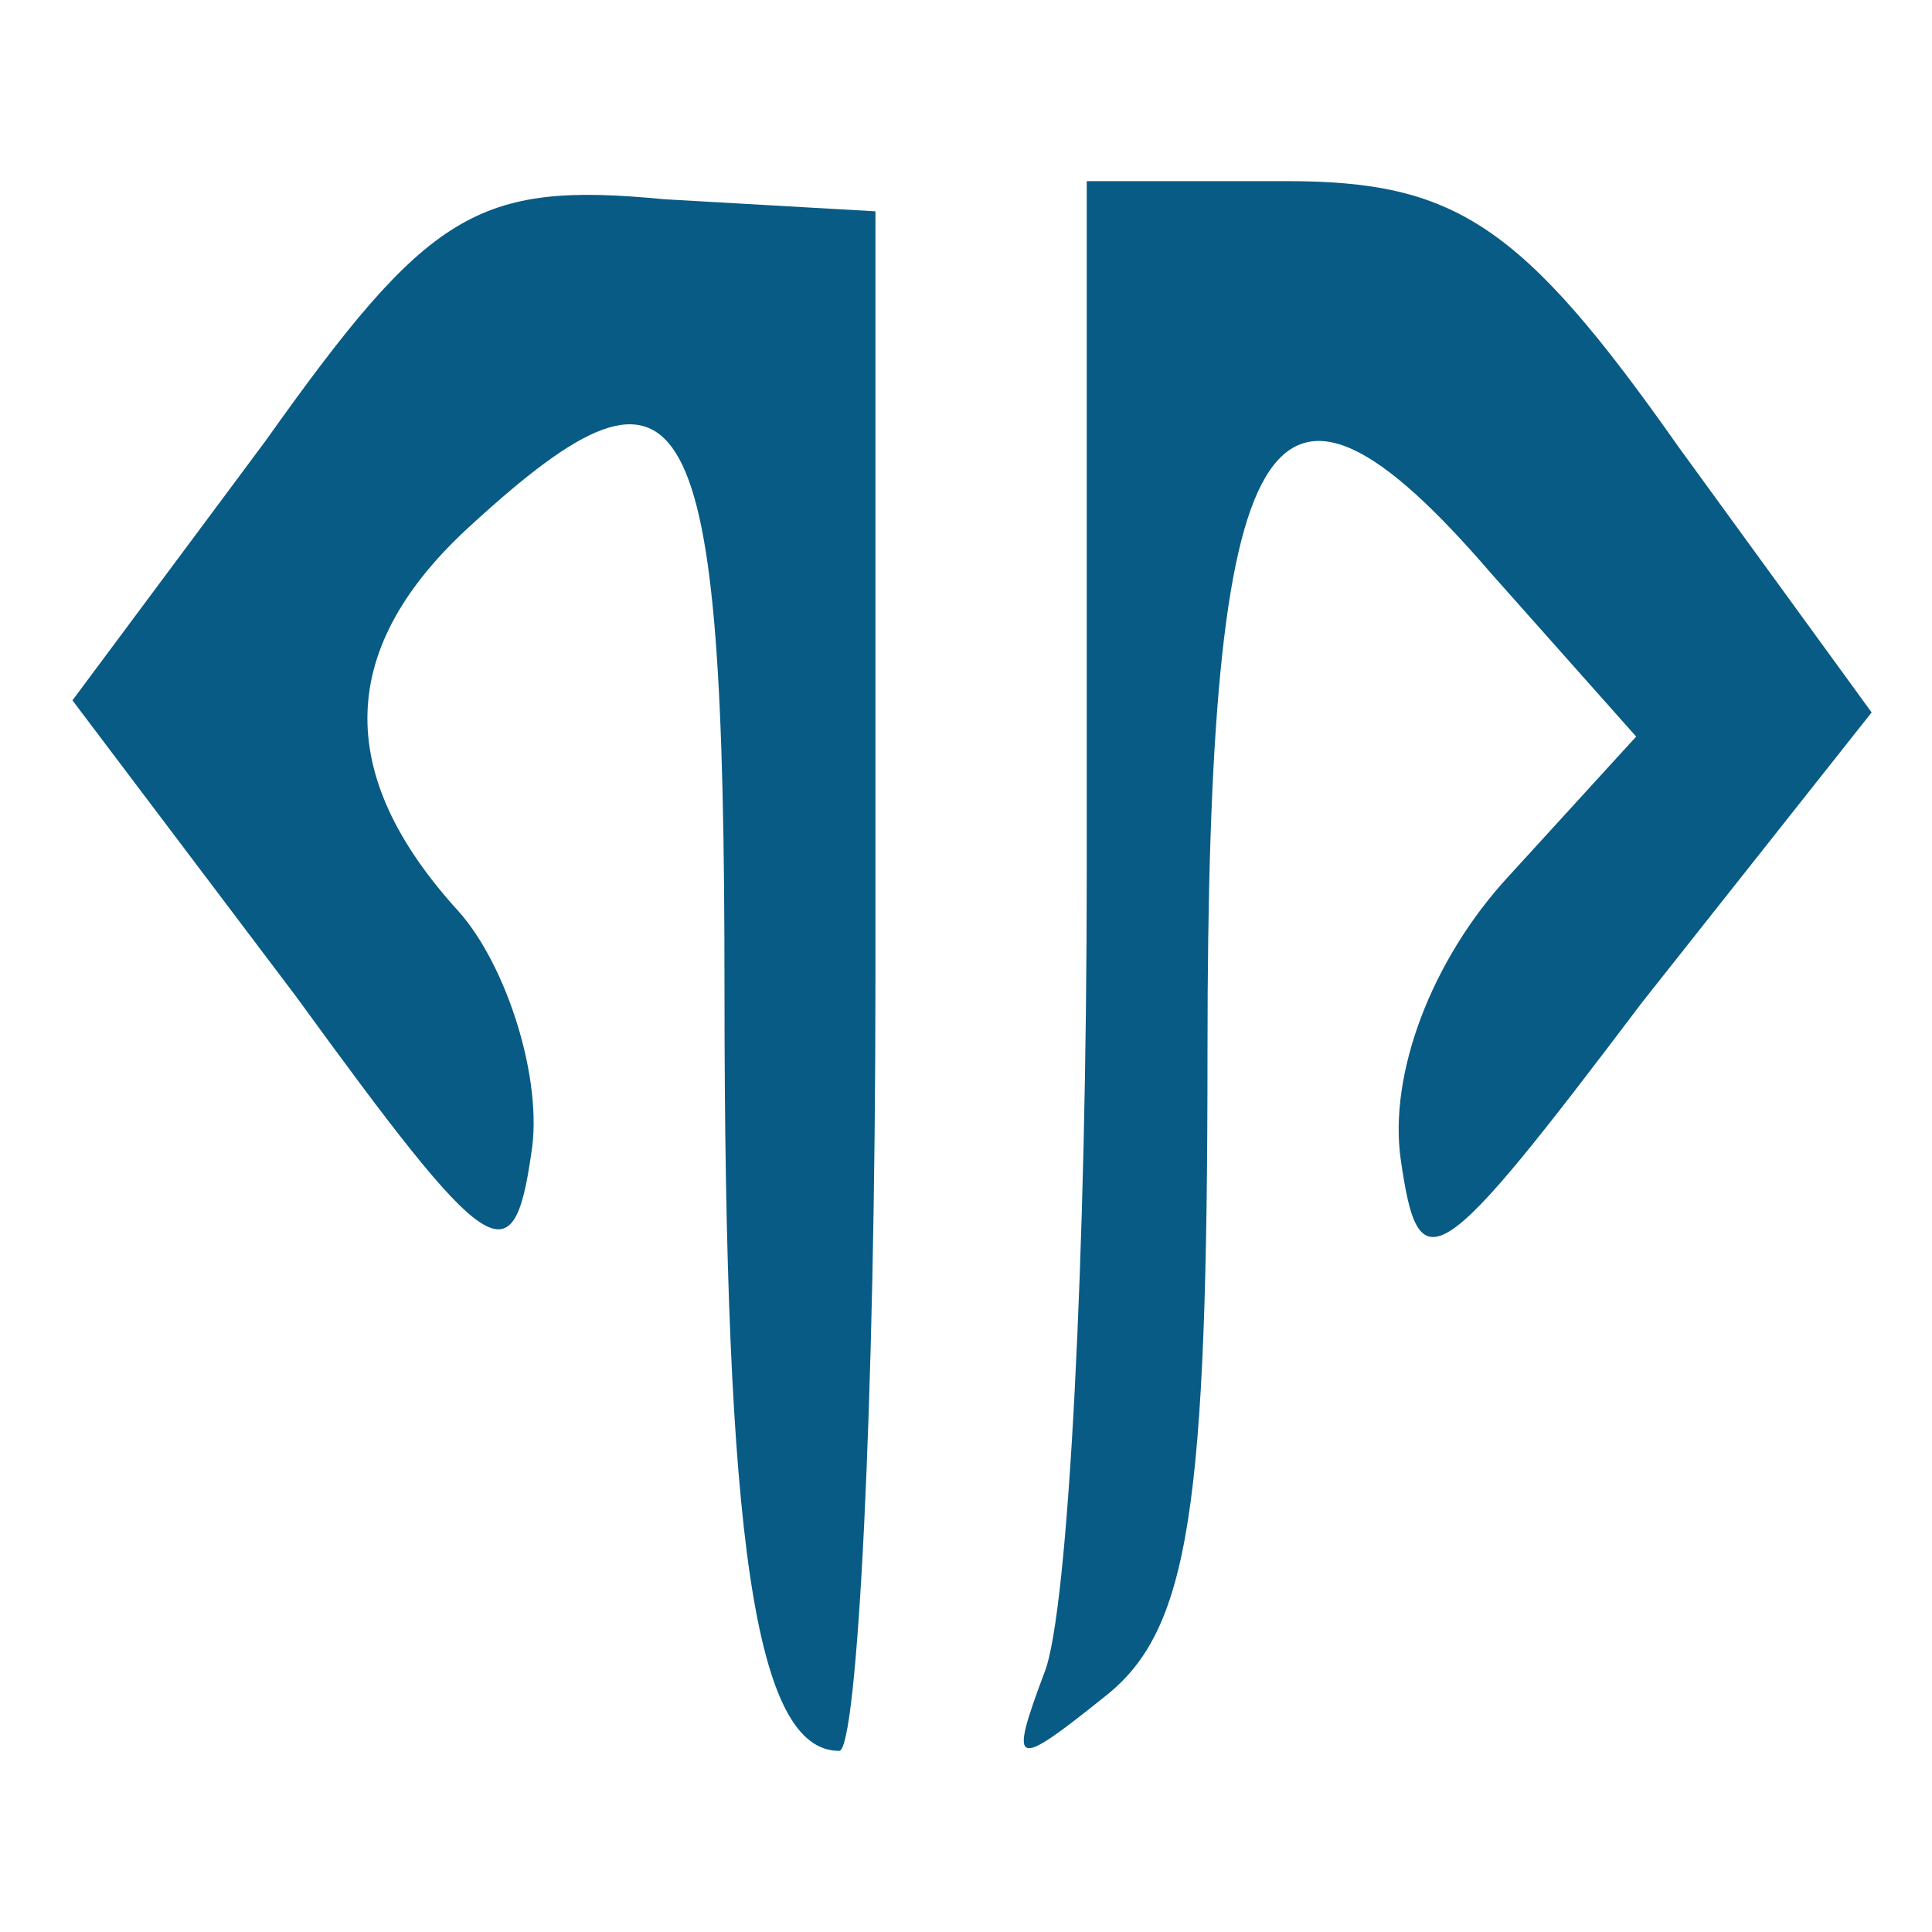 <?xml version="1.0" standalone="no"?>
<!DOCTYPE svg PUBLIC "-//W3C//DTD SVG 20010904//EN"
 "http://www.w3.org/TR/2001/REC-SVG-20010904/DTD/svg10.dtd">
<svg version="1.0" xmlns="http://www.w3.org/2000/svg"
 width="32pt" height="32pt" viewBox="0 0 32 32"
 preserveAspectRatio="xMidYMid meet">

<g transform="translate(0,32) scale(0.1,-0.1)"
fill="#085b85" stroke="none">
<path d="M44 247 l-32 -43 37 -49 c32 -44 36 -47 39 -26 2 12 -4 31 -12 40
-21 23 -20 44 2 64 36 33 42 22 42 -77 0 -91 5 -126 19 -126 3 0 6 57 6 128
l0 127 -35 2 c-31 3 -39 -2 -66 -40z"/>
<path d="M180 176 c0 -63 -3 -123 -7 -133 -6 -16 -5 -16 10 -4 14 11 17 31 17
107 0 105 10 122 47 79 l24 -27 -21 -23 c-13 -14 -20 -33 -18 -47 3 -21 6 -19
40 26 l38 48 -32 44 c-26 37 -37 44 -65 44 l-33 0 0 -114z"/>
</g>
</svg>
